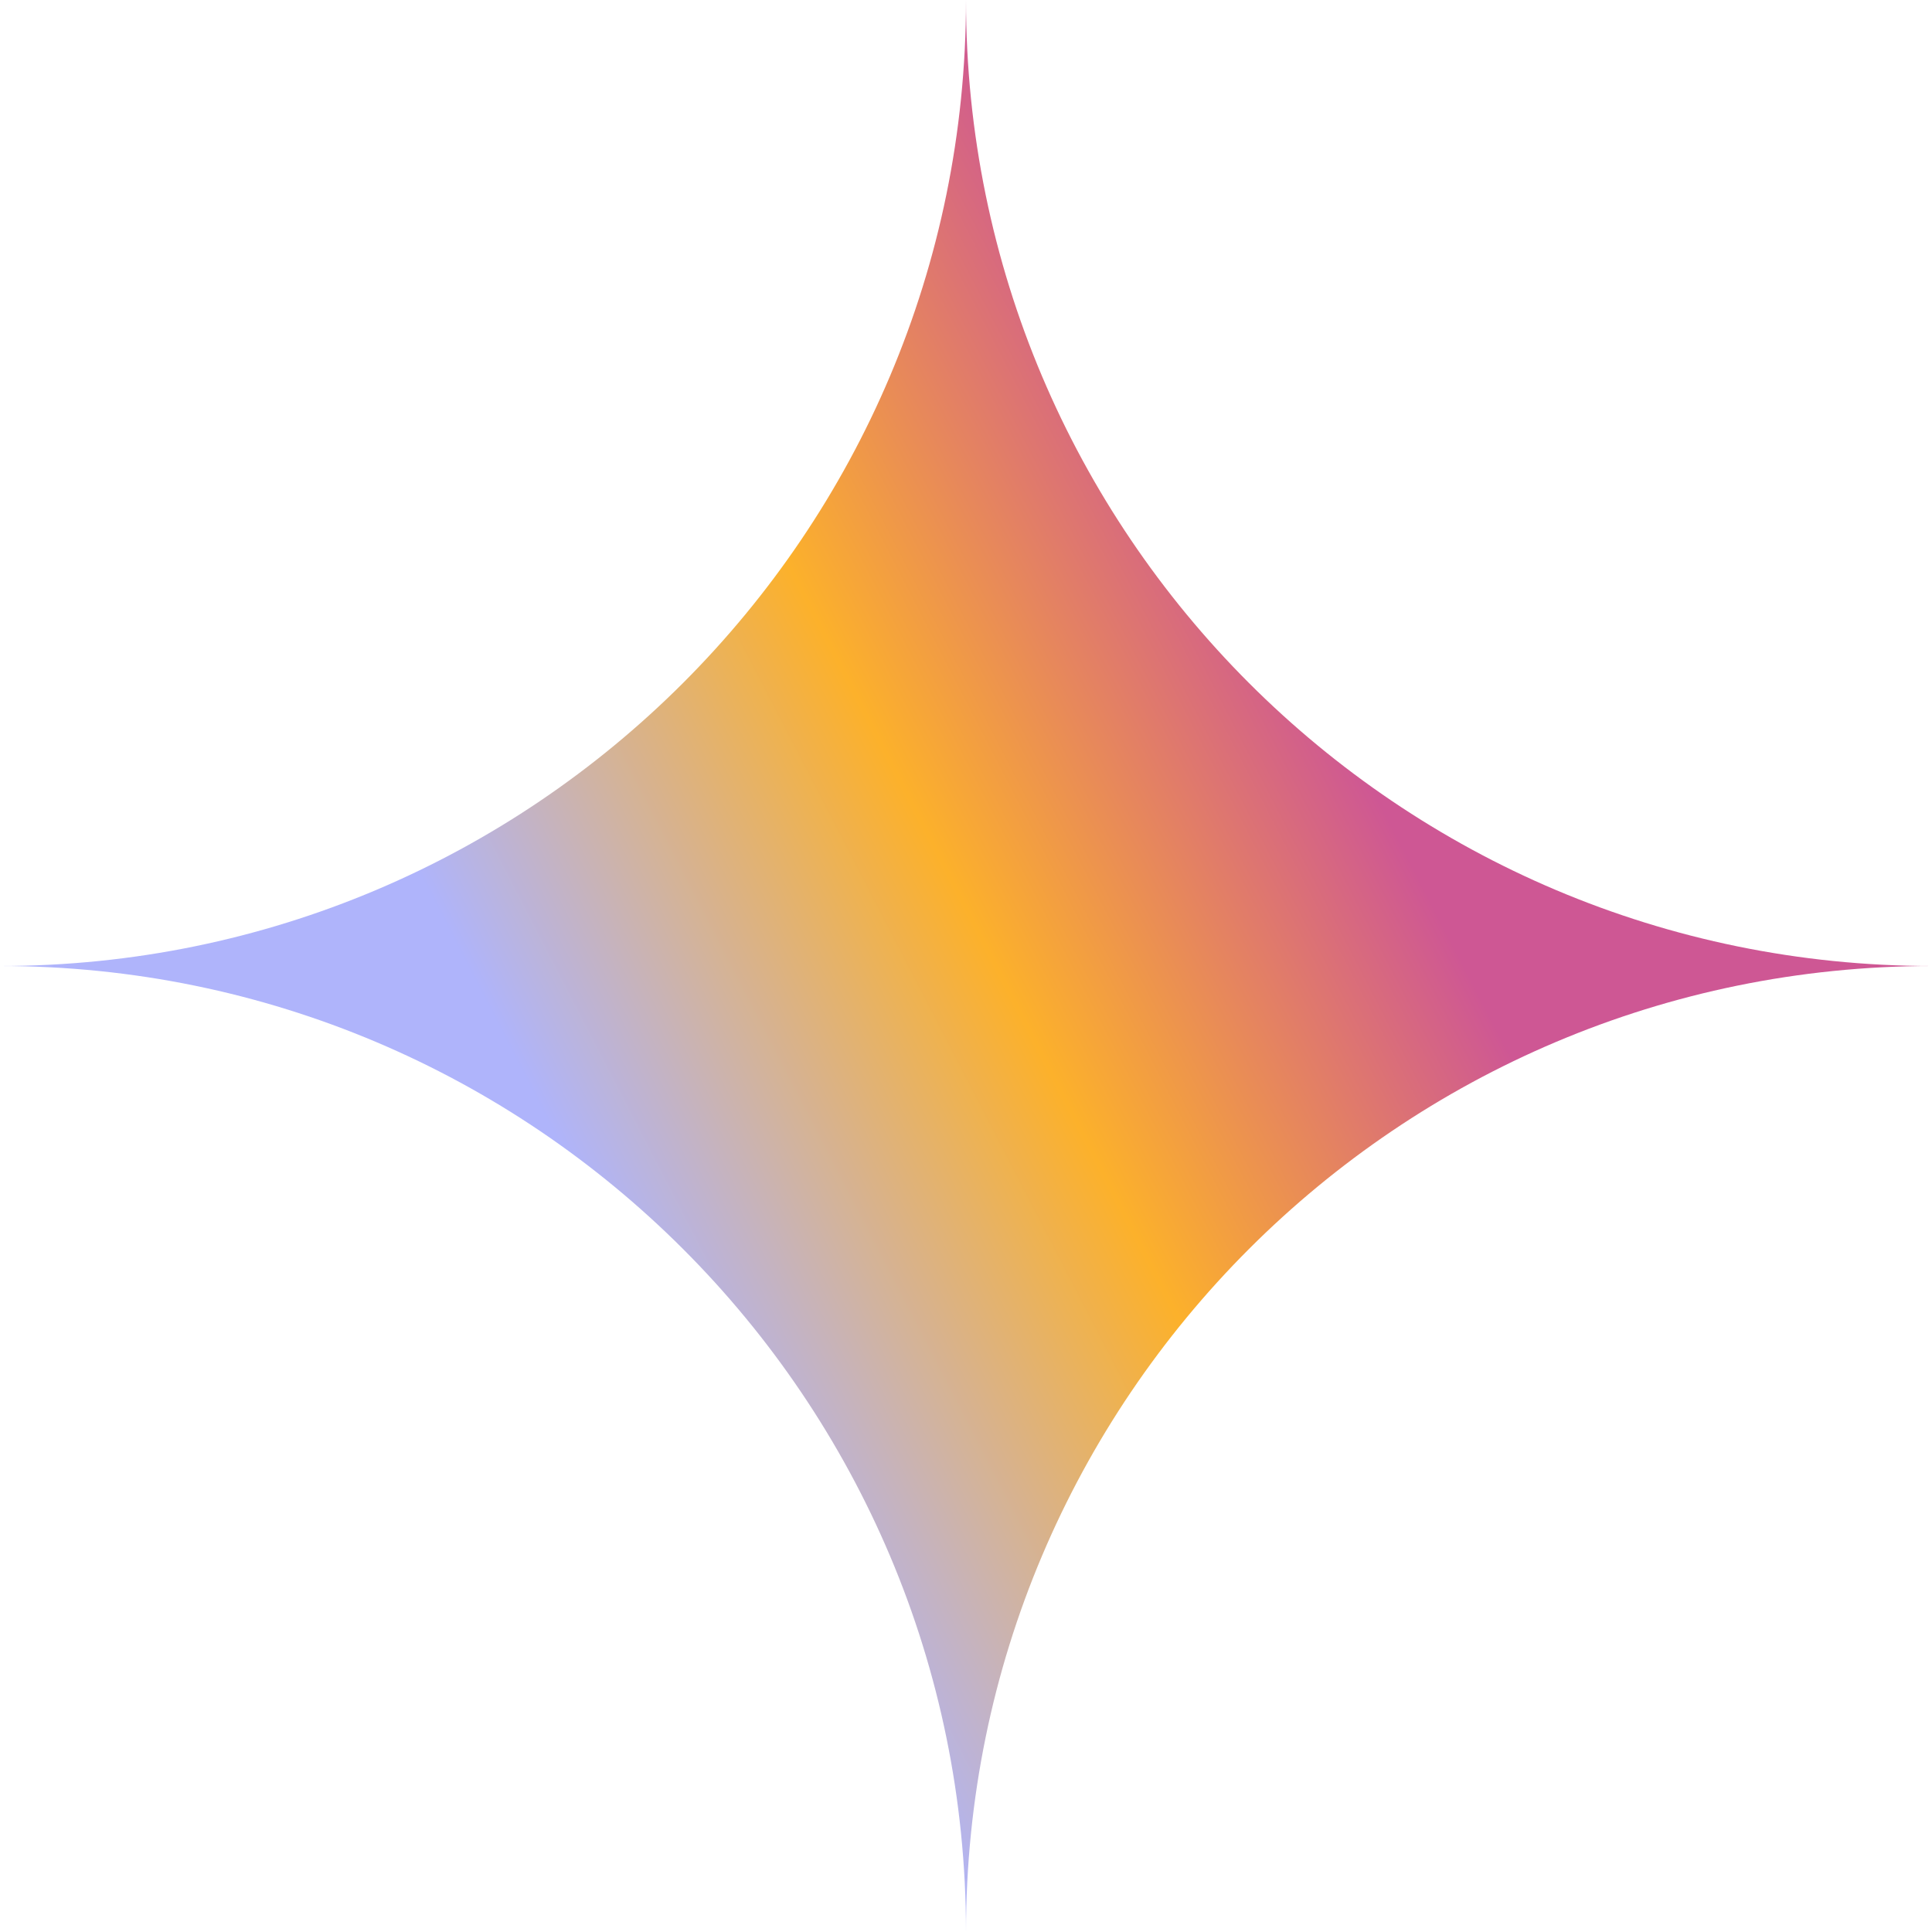<svg xmlns="http://www.w3.org/2000/svg" fill="none" viewBox="0 0 12 12" height="12" width="12">
<g clip-path="url(#clip0_20203_4550)">
<path fill="url(#paint0_linear_20203_4550)" d="M6 3.8147e-06C6 3.313 8.687 6 12 6C8.687 6 6 8.687 6 12C6 8.687 3.313 6 3.15608e-06 6C3.313 6 6 3.313 6 3.8147e-06Z"></path>
</g>
<defs>
<linearGradient gradientUnits="userSpaceOnUse" y2="9.467" x2="10.897" y1="12" x1="6" id="paint0_linear_20203_4550">
<stop stop-color="#AFB4FB"></stop>
<stop stop-color="#FCB12B" offset="0.53"></stop>
<stop stop-color="#CE5794" offset="1"></stop>
</linearGradient>
<clipPath id="clip0_20203_4550">
<rect fill="white" height="12" width="12"></rect>
</clipPath>
</defs>
</svg>
